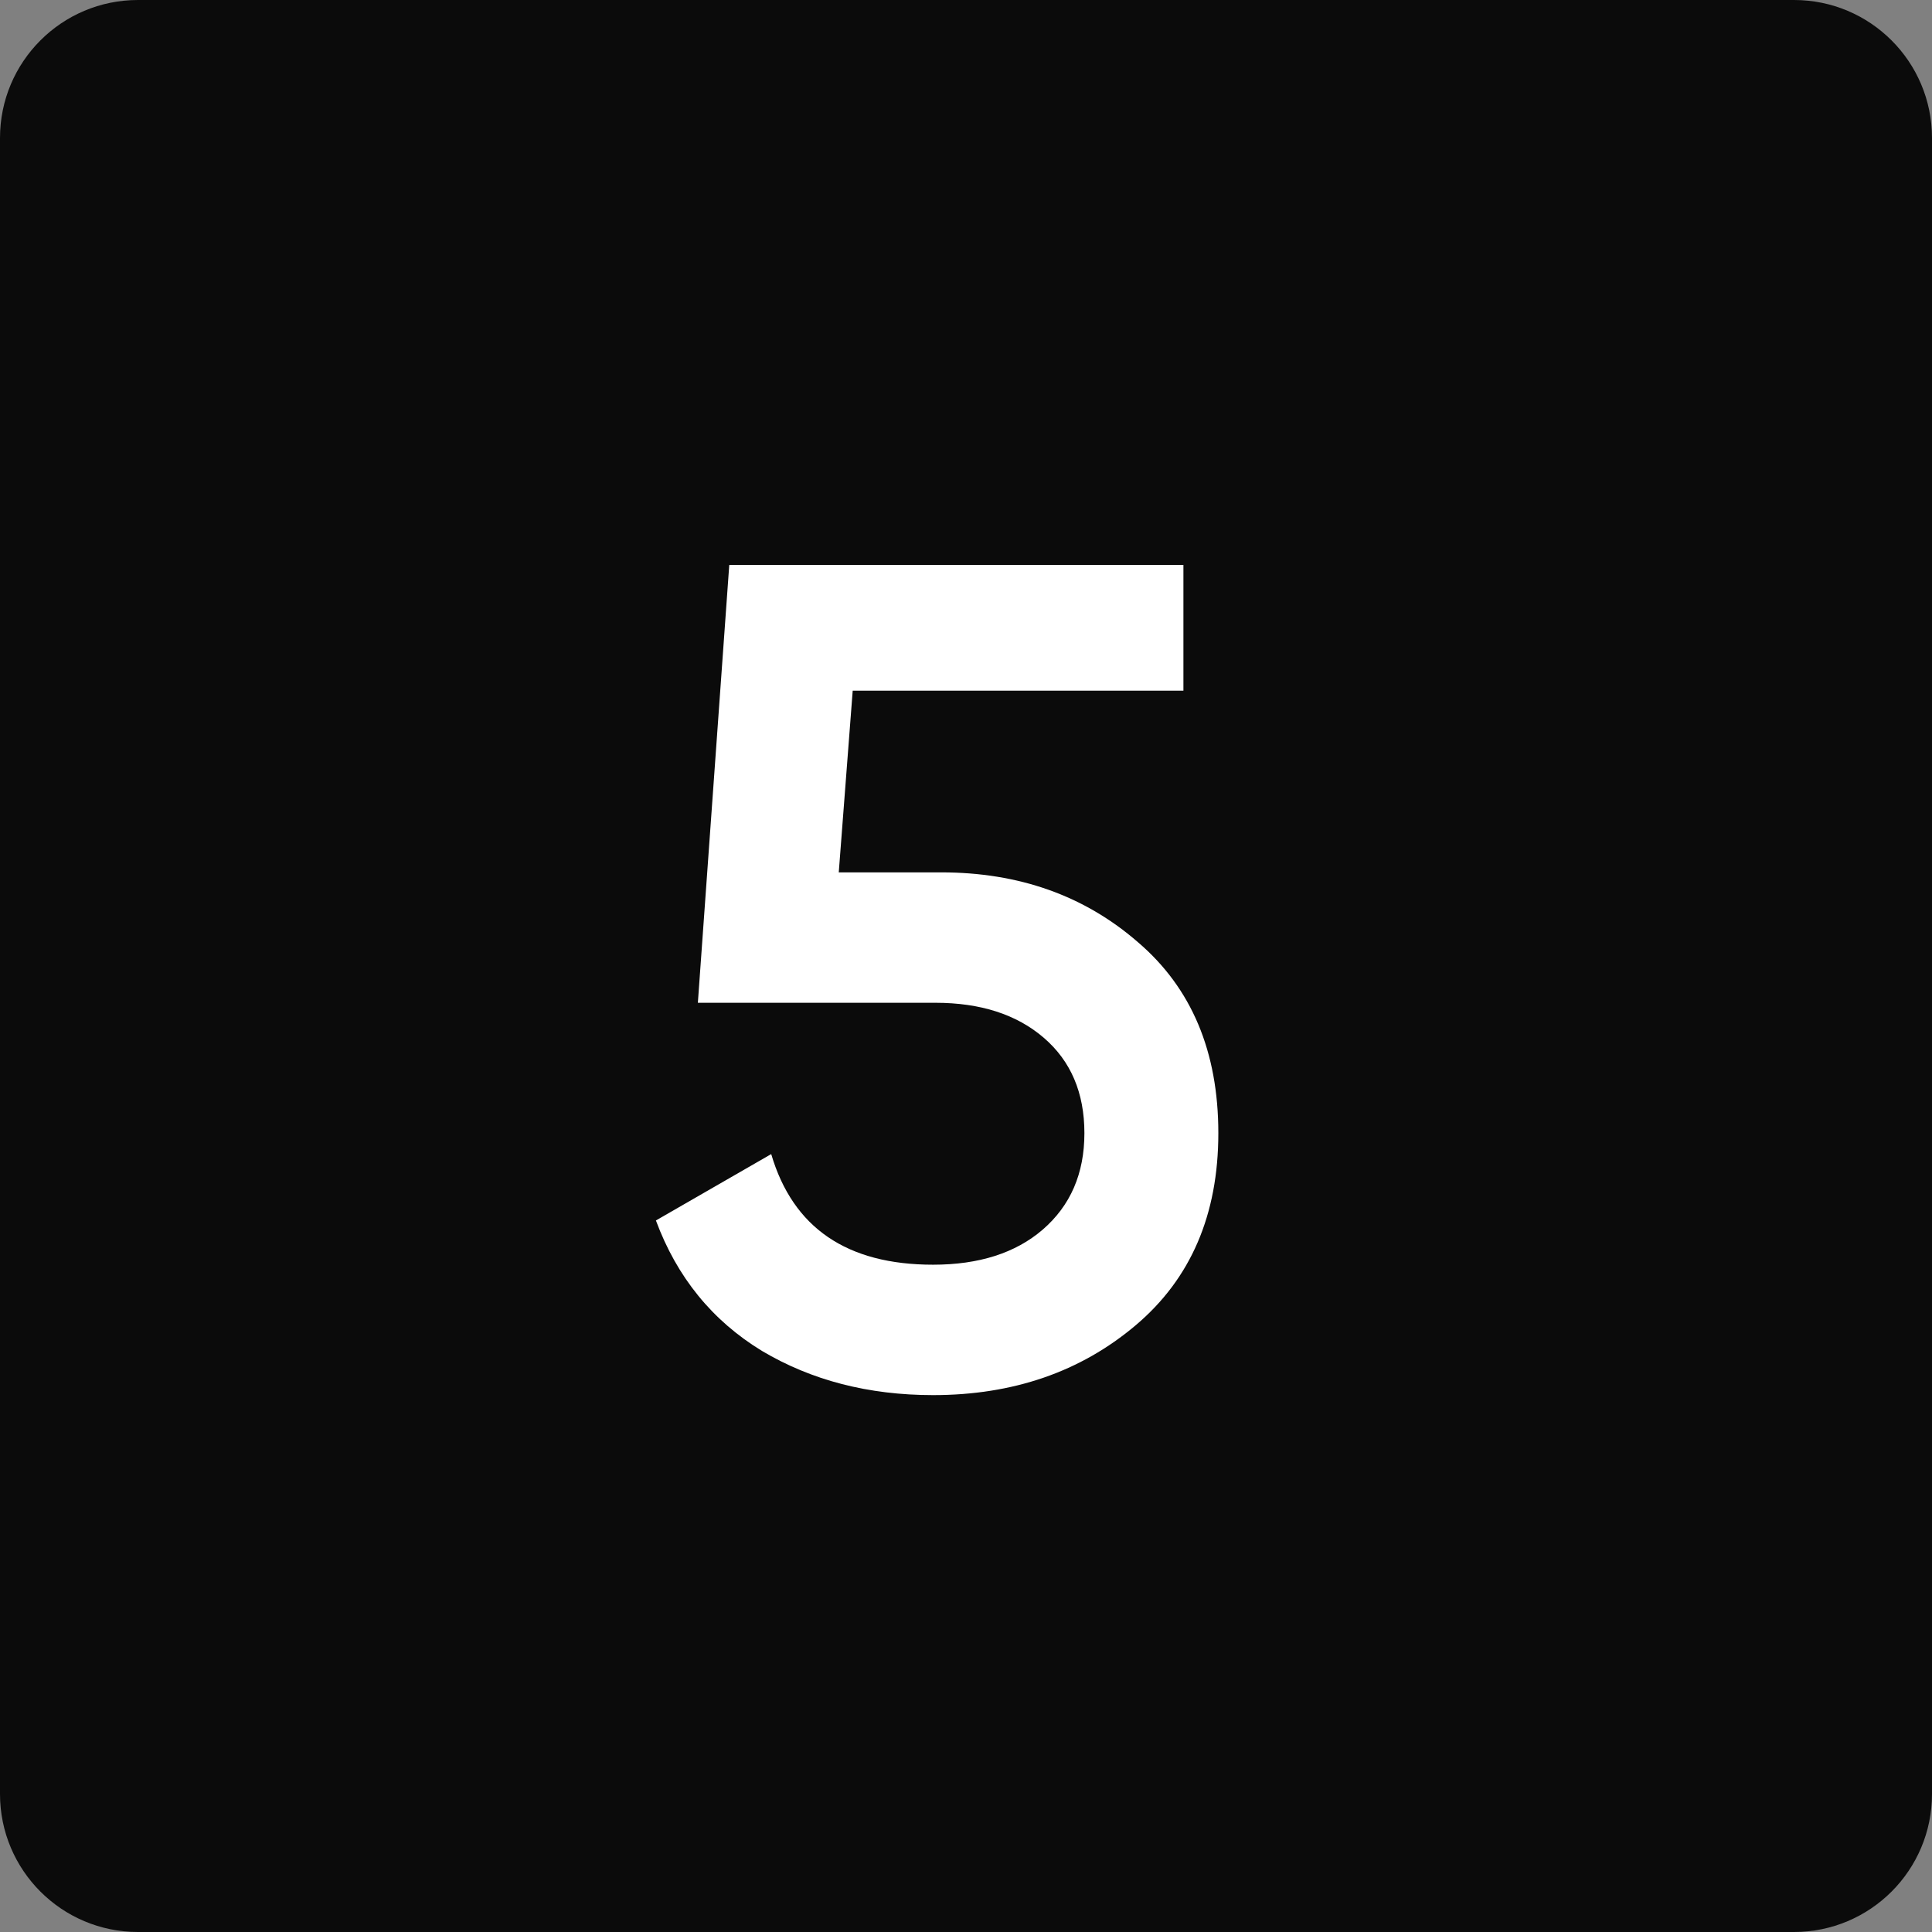 <?xml version="1.0" encoding="UTF-8"?> <svg xmlns="http://www.w3.org/2000/svg" width="28" height="28" viewBox="0 0 28 28" fill="none"><rect x="0" y="0" width="28" height="28" fill="#808080" stroke="none"/><g clip-path="url(#clip0_342_13)"><path d="M26 0H2C0.895 0 0 0.895 0 2V26C0 27.105 0.895 28 2 28H26C27.105 28 28 27.105 28 26V2C28 0.895 27.105 0 26 0Z" fill="#0B0B0B"></path><path d="M13.641 12.643C14.766 12.643 15.716 12.98 16.492 13.655C17.269 14.319 17.657 15.241 17.657 16.422C17.657 17.604 17.258 18.532 16.459 19.207C15.66 19.882 14.681 20.219 13.523 20.219C12.589 20.219 11.762 20.006 11.042 19.578C10.322 19.139 9.81 18.509 9.506 17.688L11.177 16.726C11.492 17.795 12.274 18.329 13.523 18.329C14.186 18.329 14.715 18.161 15.109 17.823C15.514 17.474 15.716 17.008 15.716 16.422C15.716 15.838 15.519 15.376 15.126 15.039C14.732 14.701 14.209 14.533 13.556 14.533H10.114L10.569 8.188H17.151V10.01H12.358L12.156 12.643H13.641Z" fill="white"></path></g><defs><clipPath id="clip0_342_13"><rect width="28" height="28" fill="white"></rect></clipPath></defs></svg> 